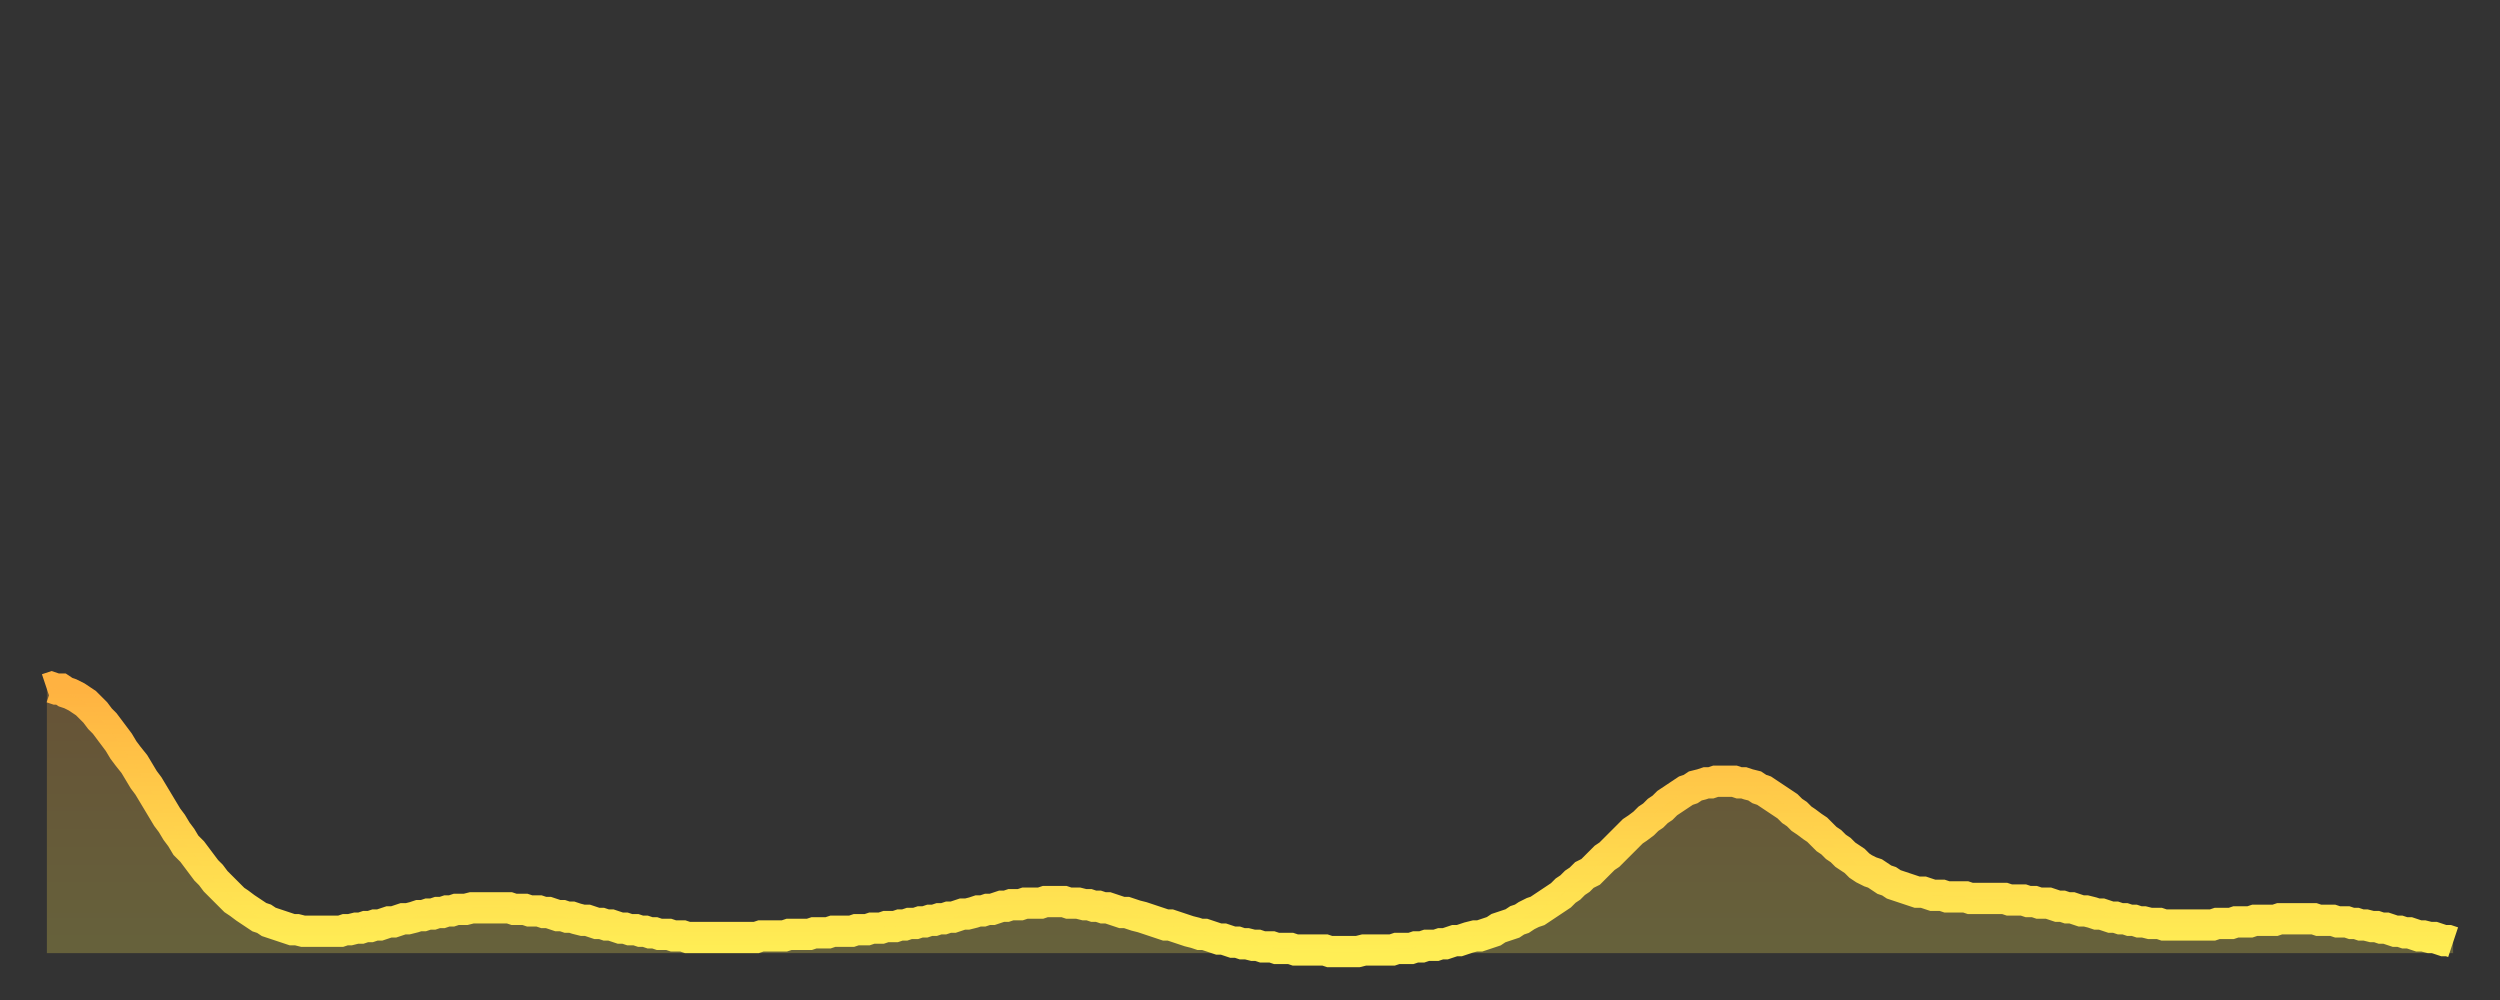 <?xml version="1.0" encoding="utf-8" ?>
<svg baseProfile="full" height="64" version="1.1" width="160" xmlns="http://www.w3.org/2000/svg" xmlns:ev="http://www.w3.org/2001/xml-events" xmlns:xlink="http://www.w3.org/1999/xlink"><rect width="100%" height="100%" fill="#333333" stroke="none"/><defs><linearGradient id="id92900" x1="0" x2="0" y1="0" y2="1"><stop offset="0%" stop-color="#ffb241" /><stop offset="50%" stop-color="#ffd04b" /><stop offset="100%" stop-color="#ffee55" /></linearGradient></defs><g transform="translate(3,3)"><g><path d="M 0.0 41.1 0.3 41.0 0.6 41.1 0.9 41.1 1.2 41.3 1.5 41.4 1.9 41.6 2.2 41.8 2.5 42.0 2.8 42.3 3.1 42.6 3.4 43.0 3.7 43.3 4.0 43.7 4.3 44.1 4.6 44.5 4.9 45.0 5.2 45.4 5.6 45.9 5.9 46.4 6.2 46.9 6.5 47.3 6.8 47.8 7.1 48.3 7.4 48.8 7.7 49.3 8.0 49.7 8.3 50.2 8.6 50.6 8.9 51.1 9.3 51.5 9.6 51.9 9.9 52.3 10.2 52.7 10.5 53.0 10.8 53.4 11.1 53.7 11.4 54.0 11.7 54.3 12.0 54.6 12.3 54.8 12.7 55.1 13.0 55.3 13.3 55.5 13.6 55.7 13.9 55.8 14.2 56.0 14.5 56.1 14.8 56.2 15.1 56.3 15.4 56.4 15.7 56.5 16.0 56.5 16.4 56.6 16.7 56.6 17.0 56.6 17.3 56.6 17.6 56.6 17.9 56.6 18.2 56.6 18.5 56.6 18.8 56.6 19.1 56.5 19.4 56.5 19.8 56.4 20.1 56.4 20.4 56.3 20.7 56.3 21.0 56.2 21.3 56.2 21.6 56.1 21.9 56.0 22.2 56.0 22.5 55.9 22.8 55.8 23.1 55.8 23.5 55.7 23.8 55.6 24.1 55.6 24.4 55.5 24.7 55.5 25.0 55.4 25.3 55.4 25.6 55.3 25.9 55.3 26.2 55.2 26.5 55.2 26.8 55.2 27.2 55.1 27.5 55.1 27.8 55.1 28.1 55.1 28.4 55.1 28.7 55.1 29.0 55.1 29.3 55.1 29.6 55.1 29.9 55.2 30.2 55.2 30.6 55.2 30.9 55.3 31.2 55.3 31.5 55.3 31.8 55.4 32.1 55.4 32.4 55.5 32.7 55.6 33.0 55.6 33.3 55.7 33.6 55.7 33.9 55.8 34.3 55.9 34.6 55.9 34.9 56.0 35.2 56.1 35.5 56.1 35.8 56.2 36.1 56.2 36.4 56.3 36.7 56.4 37.0 56.4 37.3 56.5 37.7 56.5 38.0 56.6 38.3 56.6 38.6 56.7 38.9 56.7 39.2 56.8 39.5 56.8 39.8 56.8 40.1 56.9 40.4 56.9 40.7 56.9 41.0 57.0 41.4 57.0 41.7 57.0 42.0 57.0 42.3 57.0 42.6 57.0 42.9 57.0 43.2 57.0 43.5 57.0 43.8 57.0 44.1 57.0 44.4 57.0 44.7 57.0 45.1 57.0 45.4 57.0 45.7 56.9 46.0 56.9 46.3 56.9 46.6 56.9 46.9 56.9 47.2 56.9 47.5 56.8 47.8 56.8 48.1 56.8 48.5 56.8 48.8 56.8 49.1 56.7 49.4 56.7 49.7 56.7 50.0 56.7 50.3 56.6 50.6 56.6 50.9 56.6 51.2 56.6 51.5 56.6 51.8 56.5 52.2 56.5 52.5 56.5 52.8 56.4 53.1 56.4 53.4 56.4 53.7 56.3 54.0 56.3 54.3 56.3 54.6 56.2 54.9 56.2 55.2 56.1 55.6 56.1 55.9 56.0 56.2 56.0 56.5 55.9 56.8 55.9 57.1 55.8 57.4 55.8 57.7 55.7 58.0 55.7 58.3 55.6 58.6 55.5 58.9 55.5 59.3 55.4 59.6 55.3 59.9 55.3 60.2 55.2 60.5 55.2 60.8 55.1 61.1 55.0 61.4 55.0 61.7 54.9 62.0 54.9 62.3 54.9 62.6 54.8 63.0 54.8 63.3 54.8 63.6 54.8 63.9 54.7 64.2 54.7 64.5 54.7 64.8 54.7 65.1 54.7 65.4 54.8 65.7 54.8 66.0 54.8 66.4 54.9 66.7 54.9 67.0 55.0 67.3 55.0 67.6 55.1 67.9 55.1 68.2 55.2 68.5 55.3 68.8 55.4 69.1 55.4 69.4 55.5 69.7 55.6 70.1 55.7 70.4 55.8 70.7 55.9 71.0 56.0 71.3 56.1 71.6 56.2 71.9 56.2 72.2 56.3 72.5 56.4 72.8 56.5 73.1 56.6 73.5 56.7 73.8 56.8 74.1 56.8 74.4 56.9 74.7 57.0 75.0 57.1 75.3 57.1 75.6 57.2 75.9 57.3 76.2 57.3 76.5 57.4 76.8 57.4 77.2 57.5 77.5 57.5 77.8 57.6 78.1 57.6 78.4 57.6 78.7 57.7 79.0 57.7 79.3 57.7 79.6 57.7 79.9 57.8 80.2 57.8 80.5 57.8 80.9 57.8 81.2 57.8 81.5 57.8 81.8 57.8 82.1 57.9 82.4 57.9 82.7 57.9 83.0 57.9 83.3 57.9 83.6 57.9 83.9 57.9 84.3 57.8 84.6 57.8 84.9 57.8 85.2 57.8 85.5 57.8 85.8 57.8 86.1 57.8 86.4 57.7 86.7 57.7 87.0 57.7 87.3 57.7 87.6 57.6 88.0 57.6 88.3 57.5 88.6 57.5 88.9 57.5 89.2 57.4 89.5 57.4 89.8 57.3 90.1 57.2 90.4 57.2 90.7 57.1 91.0 57.0 91.4 56.9 91.7 56.9 92.0 56.8 92.3 56.7 92.6 56.6 92.9 56.4 93.2 56.3 93.5 56.2 93.8 56.1 94.1 55.9 94.4 55.8 94.7 55.6 95.1 55.4 95.4 55.3 95.7 55.1 96.0 54.9 96.3 54.7 96.6 54.5 96.9 54.3 97.2 54.0 97.5 53.8 97.8 53.5 98.1 53.3 98.4 53.0 98.8 52.8 99.1 52.5 99.4 52.2 99.7 51.9 100.0 51.7 100.3 51.4 100.6 51.1 100.9 50.8 101.2 50.5 101.5 50.2 101.8 50.0 102.2 49.7 102.5 49.4 102.8 49.2 103.1 48.9 103.4 48.7 103.7 48.4 104.0 48.2 104.3 48.0 104.6 47.8 104.9 47.6 105.2 47.5 105.5 47.3 105.9 47.2 106.2 47.1 106.5 47.1 106.8 47.0 107.1 47.0 107.4 47.0 107.7 47.0 108.0 47.0 108.3 47.1 108.6 47.1 108.9 47.2 109.3 47.3 109.6 47.5 109.9 47.6 110.2 47.8 110.5 48.0 110.8 48.2 111.1 48.4 111.4 48.6 111.7 48.9 112.0 49.1 112.3 49.4 112.6 49.6 113.0 49.9 113.3 50.1 113.6 50.4 113.9 50.7 114.2 50.9 114.5 51.2 114.8 51.4 115.1 51.7 115.4 51.9 115.7 52.1 116.0 52.4 116.3 52.6 116.7 52.8 117.0 52.9 117.3 53.1 117.6 53.3 117.9 53.4 118.2 53.6 118.5 53.7 118.8 53.8 119.1 53.9 119.4 54.0 119.7 54.1 120.1 54.1 120.4 54.2 120.7 54.3 121.0 54.3 121.3 54.3 121.6 54.4 121.9 54.4 122.2 54.4 122.5 54.4 122.8 54.4 123.1 54.5 123.4 54.5 123.8 54.5 124.1 54.5 124.4 54.5 124.7 54.5 125.0 54.5 125.3 54.5 125.6 54.6 125.9 54.6 126.2 54.6 126.5 54.6 126.8 54.7 127.2 54.7 127.5 54.8 127.8 54.8 128.1 54.8 128.4 54.9 128.7 55.0 129.0 55.0 129.3 55.1 129.6 55.1 129.9 55.2 130.2 55.3 130.5 55.3 130.9 55.4 131.2 55.5 131.5 55.5 131.8 55.6 132.1 55.7 132.4 55.7 132.7 55.8 133.0 55.8 133.3 55.9 133.6 55.9 133.9 56.0 134.2 56.0 134.6 56.1 134.9 56.1 135.2 56.1 135.5 56.2 135.8 56.2 136.1 56.2 136.4 56.2 136.7 56.2 137.0 56.2 137.3 56.2 137.6 56.2 138.0 56.2 138.3 56.2 138.6 56.2 138.9 56.1 139.2 56.1 139.5 56.1 139.8 56.1 140.1 56.0 140.4 56.0 140.7 56.0 141.0 56.0 141.3 55.9 141.7 55.9 142.0 55.9 142.3 55.9 142.6 55.9 142.9 55.8 143.2 55.8 143.5 55.8 143.8 55.8 144.1 55.8 144.4 55.8 144.7 55.8 145.1 55.8 145.4 55.9 145.7 55.9 146.0 55.9 146.3 55.9 146.6 56.0 146.9 56.0 147.2 56.0 147.5 56.1 147.8 56.1 148.1 56.2 148.4 56.2 148.8 56.3 149.1 56.3 149.4 56.4 149.7 56.4 150.0 56.5 150.3 56.6 150.6 56.6 150.9 56.7 151.2 56.7 151.5 56.8 151.8 56.9 152.1 56.9 152.5 57.0 152.8 57.0 153.1 57.1 153.4 57.2 153.7 57.2 154.0 57.3" fill="none" id="graph-curve" opacity="1" stroke="url(#id92900)" stroke-width="2" /><path d="M 0 58 L 0.0 41.1 0.3 41.0 0.6 41.1 0.9 41.1 1.2 41.3 1.5 41.4 1.9 41.6 2.2 41.8 2.5 42.0 2.8 42.3 3.1 42.6 3.4 43.0 3.7 43.3 4.0 43.7 4.3 44.1 4.6 44.5 4.9 45.0 5.2 45.4 5.6 45.9 5.9 46.4 6.2 46.9 6.5 47.3 6.8 47.8 7.1 48.3 7.4 48.8 7.7 49.3 8.0 49.7 8.3 50.2 8.6 50.6 8.9 51.1 9.3 51.5 9.6 51.9 9.9 52.3 10.2 52.7 10.5 53.0 10.8 53.4 11.1 53.7 11.4 54.0 11.7 54.3 12.0 54.6 12.3 54.8 12.7 55.1 13.0 55.3 13.3 55.5 13.6 55.7 13.9 55.8 14.2 56.0 14.5 56.1 14.8 56.2 15.1 56.3 15.4 56.4 15.7 56.5 16.0 56.5 16.4 56.6 16.7 56.6 17.0 56.6 17.3 56.6 17.6 56.6 17.9 56.6 18.2 56.6 18.5 56.6 18.8 56.6 19.1 56.5 19.4 56.5 19.8 56.4 20.1 56.4 20.4 56.3 20.7 56.3 21.0 56.2 21.3 56.2 21.6 56.1 21.9 56.0 22.2 56.0 22.5 55.9 22.8 55.8 23.1 55.8 23.5 55.7 23.8 55.6 24.1 55.6 24.4 55.5 24.7 55.5 25.0 55.4 25.3 55.4 25.6 55.3 25.9 55.3 26.2 55.2 26.5 55.2 26.8 55.2 27.2 55.1 27.5 55.1 27.8 55.1 28.1 55.1 28.4 55.1 28.7 55.1 29.0 55.1 29.3 55.1 29.6 55.1 29.9 55.2 30.2 55.2 30.6 55.2 30.9 55.3 31.2 55.3 31.5 55.3 31.8 55.4 32.1 55.4 32.4 55.5 32.7 55.6 33.0 55.6 33.3 55.7 33.6 55.7 33.9 55.8 34.3 55.9 34.6 55.9 34.9 56.0 35.2 56.1 35.5 56.1 35.8 56.2 36.1 56.2 36.4 56.3 36.7 56.4 37.0 56.4 37.3 56.5 37.7 56.5 38.0 56.6 38.3 56.6 38.6 56.7 38.9 56.7 39.2 56.8 39.5 56.8 39.8 56.8 40.1 56.9 40.4 56.9 40.7 56.9 41.0 57.0 41.4 57.0 41.7 57.0 42.0 57.0 42.3 57.0 42.6 57.0 42.9 57.0 43.2 57.0 43.5 57.0 43.8 57.0 44.1 57.0 44.4 57.0 44.7 57.0 45.1 57.0 45.4 57.0 45.7 56.9 46.0 56.9 46.3 56.9 46.6 56.9 46.9 56.9 47.2 56.9 47.5 56.8 47.8 56.8 48.1 56.8 48.5 56.8 48.8 56.8 49.1 56.7 49.4 56.7 49.7 56.7 50.0 56.7 50.3 56.6 50.6 56.6 50.9 56.6 51.2 56.6 51.5 56.6 51.8 56.5 52.2 56.5 52.5 56.5 52.8 56.4 53.1 56.4 53.4 56.4 53.7 56.3 54.0 56.3 54.3 56.3 54.6 56.2 54.9 56.2 55.2 56.1 55.6 56.1 55.9 56.0 56.2 56.0 56.5 55.9 56.8 55.9 57.1 55.8 57.4 55.8 57.7 55.7 58.0 55.7 58.3 55.6 58.6 55.5 58.9 55.5 59.3 55.4 59.6 55.3 59.9 55.3 60.2 55.2 60.5 55.2 60.8 55.1 61.1 55.0 61.4 55.0 61.7 54.9 62.0 54.9 62.3 54.9 62.6 54.8 63.0 54.8 63.3 54.8 63.6 54.8 63.9 54.7 64.2 54.7 64.5 54.7 64.8 54.7 65.1 54.7 65.4 54.8 65.7 54.8 66.0 54.8 66.4 54.9 66.7 54.9 67.0 55.0 67.3 55.0 67.6 55.1 67.9 55.1 68.2 55.2 68.5 55.3 68.8 55.4 69.1 55.4 69.4 55.5 69.7 55.6 70.1 55.7 70.4 55.8 70.7 55.9 71.0 56.0 71.3 56.1 71.6 56.2 71.9 56.2 72.2 56.3 72.5 56.4 72.8 56.5 73.1 56.6 73.5 56.7 73.8 56.8 74.1 56.8 74.4 56.9 74.7 57.0 75.0 57.1 75.3 57.1 75.6 57.2 75.9 57.3 76.2 57.3 76.5 57.4 76.8 57.4 77.2 57.5 77.5 57.5 77.8 57.6 78.1 57.6 78.4 57.6 78.7 57.7 79.0 57.7 79.3 57.7 79.6 57.7 79.9 57.8 80.2 57.8 80.5 57.8 80.9 57.8 81.2 57.8 81.5 57.8 81.8 57.8 82.1 57.9 82.4 57.9 82.7 57.9 83.0 57.9 83.3 57.9 83.6 57.9 83.9 57.9 84.3 57.8 84.6 57.8 84.9 57.8 85.2 57.8 85.5 57.8 85.8 57.8 86.1 57.8 86.4 57.7 86.7 57.7 87.0 57.7 87.3 57.7 87.6 57.6 88.0 57.6 88.3 57.5 88.6 57.5 88.9 57.5 89.2 57.4 89.5 57.4 89.8 57.3 90.1 57.2 90.4 57.2 90.7 57.1 91.0 57.0 91.4 56.9 91.7 56.9 92.0 56.8 92.3 56.7 92.6 56.6 92.9 56.4 93.2 56.3 93.5 56.2 93.8 56.1 94.1 55.9 94.4 55.8 94.7 55.6 95.1 55.4 95.4 55.3 95.7 55.1 96.0 54.9 96.3 54.7 96.6 54.5 96.9 54.3 97.2 54.0 97.5 53.8 97.8 53.5 98.1 53.3 98.4 53.0 98.8 52.8 99.1 52.5 99.4 52.2 99.7 51.9 100.0 51.7 100.3 51.4 100.6 51.1 100.9 50.8 101.2 50.5 101.5 50.2 101.8 50.0 102.2 49.7 102.5 49.4 102.8 49.2 103.1 48.9 103.4 48.7 103.7 48.4 104.0 48.2 104.3 48.0 104.6 47.8 104.9 47.6 105.2 47.5 105.5 47.3 105.9 47.2 106.2 47.1 106.5 47.1 106.8 47.0 107.1 47.0 107.4 47.0 107.7 47.0 108.0 47.0 108.3 47.1 108.6 47.1 108.9 47.2 109.3 47.3 109.6 47.5 109.9 47.6 110.2 47.8 110.5 48.0 110.8 48.2 111.1 48.4 111.4 48.6 111.7 48.9 112.0 49.1 112.3 49.4 112.6 49.6 113.0 49.9 113.3 50.1 113.6 50.4 113.9 50.7 114.2 50.9 114.5 51.2 114.8 51.4 115.1 51.7 115.4 51.9 115.7 52.1 116.0 52.4 116.3 52.6 116.7 52.8 117.0 52.9 117.3 53.1 117.6 53.3 117.9 53.4 118.2 53.6 118.5 53.7 118.8 53.8 119.1 53.9 119.4 54.0 119.7 54.1 120.1 54.1 120.4 54.2 120.7 54.3 121.0 54.3 121.3 54.3 121.6 54.4 121.9 54.4 122.2 54.4 122.5 54.4 122.8 54.4 123.1 54.5 123.4 54.5 123.8 54.5 124.1 54.5 124.4 54.5 124.7 54.5 125.0 54.5 125.3 54.5 125.6 54.6 125.9 54.6 126.2 54.6 126.5 54.6 126.8 54.7 127.2 54.7 127.5 54.8 127.8 54.8 128.1 54.8 128.4 54.9 128.7 55.0 129.0 55.0 129.3 55.1 129.6 55.1 129.9 55.2 130.2 55.3 130.5 55.3 130.9 55.4 131.2 55.5 131.5 55.5 131.8 55.6 132.1 55.7 132.4 55.7 132.7 55.8 133.0 55.8 133.3 55.9 133.6 55.9 133.9 56.0 134.2 56.0 134.6 56.1 134.9 56.1 135.2 56.1 135.5 56.2 135.8 56.2 136.1 56.2 136.4 56.2 136.7 56.2 137.0 56.2 137.3 56.2 137.6 56.2 138.0 56.2 138.3 56.2 138.6 56.2 138.9 56.1 139.2 56.1 139.5 56.1 139.8 56.1 140.1 56.0 140.4 56.0 140.7 56.0 141.0 56.0 141.3 55.9 141.7 55.9 142.0 55.9 142.3 55.9 142.6 55.9 142.9 55.8 143.2 55.8 143.5 55.8 143.8 55.8 144.1 55.8 144.4 55.8 144.7 55.8 145.1 55.8 145.4 55.9 145.7 55.9 146.0 55.9 146.3 55.9 146.6 56.0 146.9 56.0 147.2 56.0 147.5 56.1 147.8 56.1 148.1 56.2 148.4 56.2 148.8 56.3 149.1 56.3 149.4 56.4 149.7 56.4 150.0 56.5 150.3 56.6 150.6 56.6 150.9 56.7 151.2 56.7 151.5 56.8 151.8 56.9 152.1 56.9 152.5 57.0 152.8 57.0 153.1 57.1 153.4 57.2 153.7 57.2 154.0 57.3 154 58" fill="url(#id92900)" fill-opacity=".25" id="graph-shadow" /></g></g></svg>
